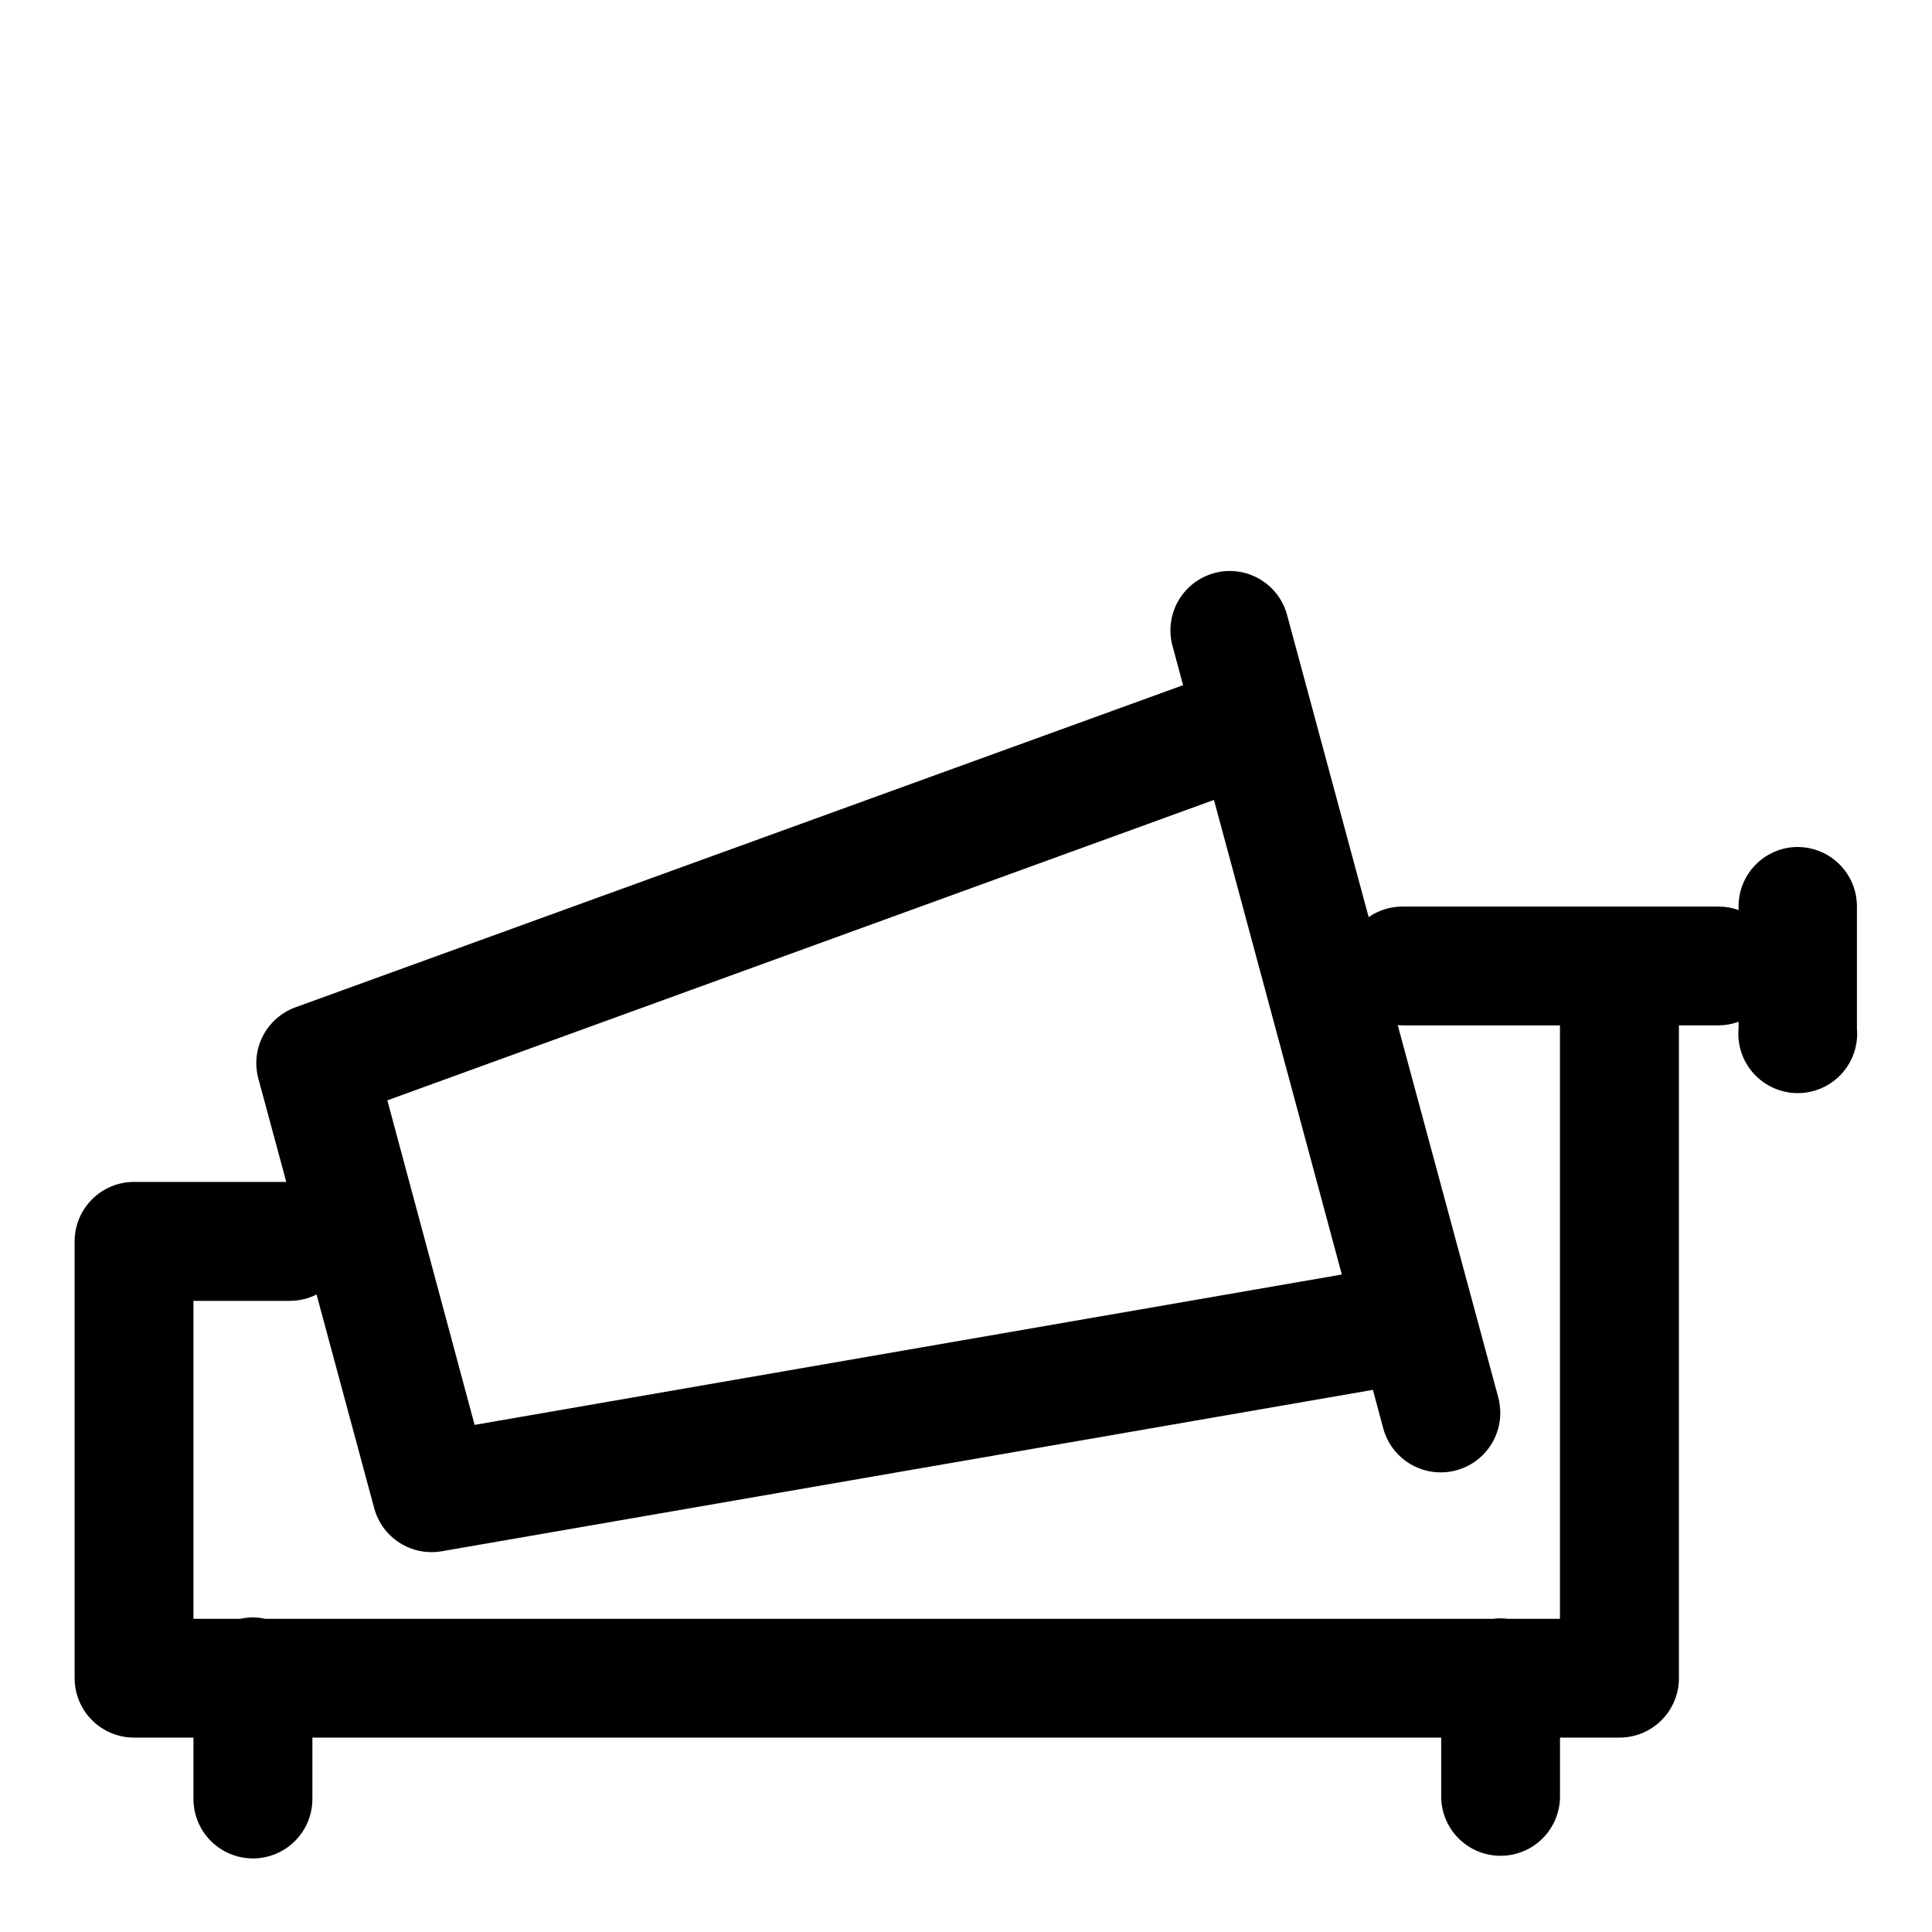 <?xml version="1.0" encoding="UTF-8"?>
<!-- Uploaded to: SVG Repo, www.svgrepo.com, Generator: SVG Repo Mixer Tools -->
<svg fill="#000000" width="800px" height="800px" version="1.1" viewBox="144 144 512 512" xmlns="http://www.w3.org/2000/svg">
 <path d="m470.26 295.32c-5.008-0.105-9.766 2.172-12.82 6.144-3.055 3.969-4.035 9.156-2.644 13.969l2.734 10.145-235.3 85.395c-3.699 1.363-6.758 4.062-8.562 7.57-1.805 3.508-2.227 7.566-1.184 11.371l7.379 27.305h-40.281c-4.18-0.016-8.195 1.633-11.16 4.582-2.965 2.945-4.637 6.953-4.644 11.133v115.74c-0.016 4.199 1.645 8.227 4.609 11.195 2.969 2.969 7 4.629 11.195 4.613h15.684v16.266c0 5.629 3.004 10.832 7.879 13.648 4.875 2.812 10.883 2.812 15.758 0 4.879-2.816 7.883-8.02 7.883-13.648v-16.266h299.14v15.926c0.121 5.543 3.148 10.613 7.969 13.348s10.727 2.734 15.547 0 7.848-7.805 7.973-13.348v-15.926h15.836c4.176-0.02 8.172-1.691 11.113-4.656 2.941-2.965 4.582-6.977 4.566-11.152v-172.94h10.457c1.824-0.004 3.637-0.328 5.352-0.953v1.754c-0.398 4.402 1.078 8.77 4.059 12.031 2.984 3.262 7.203 5.121 11.621 5.121 4.422 0 8.641-1.859 11.621-5.121 2.984-3.262 4.457-7.629 4.062-12.031v-32.074c0.074-4.531-1.809-8.871-5.164-11.914-3.356-3.047-7.863-4.496-12.363-3.984-3.863 0.473-7.414 2.359-9.973 5.293-2.555 2.938-3.93 6.715-3.863 10.605v0.707c-1.719-0.613-3.527-0.926-5.352-0.922h-83.672c-3.219-0.008-6.363 0.969-9.008 2.797l-21.559-79.855c-0.844-3.332-2.758-6.297-5.445-8.438-2.688-2.144-6-3.352-9.438-3.434zm-4.551 60.672 3.66 13.527 30.227 112.24-229.82 39.852-23.125-86.008zm48.707 59.684c0.43 0.039 0.863 0.059 1.293 0.062h41.699v157.26h-13.871c-0.672-0.086-1.352-0.129-2.027-0.125-0.586 0.008-1.172 0.051-1.754 0.125h-325.49c-1.121-0.25-2.266-0.371-3.414-0.371-1.055 0.02-2.106 0.141-3.137 0.371h-12.453v-84.258h25.582c2.449-0.008 4.859-0.586 7.043-1.691l15.281 56.645c1.023 3.789 3.426 7.059 6.738 9.172 3.312 2.109 7.293 2.906 11.16 2.234l246.77-42.773 2.734 10.211c1.473 5.441 5.738 9.688 11.188 11.133 5.453 1.449 11.258-0.121 15.238-4.121 3.977-3.996 5.519-9.812 4.051-15.254z" fill-rule="evenodd"/>
</svg>